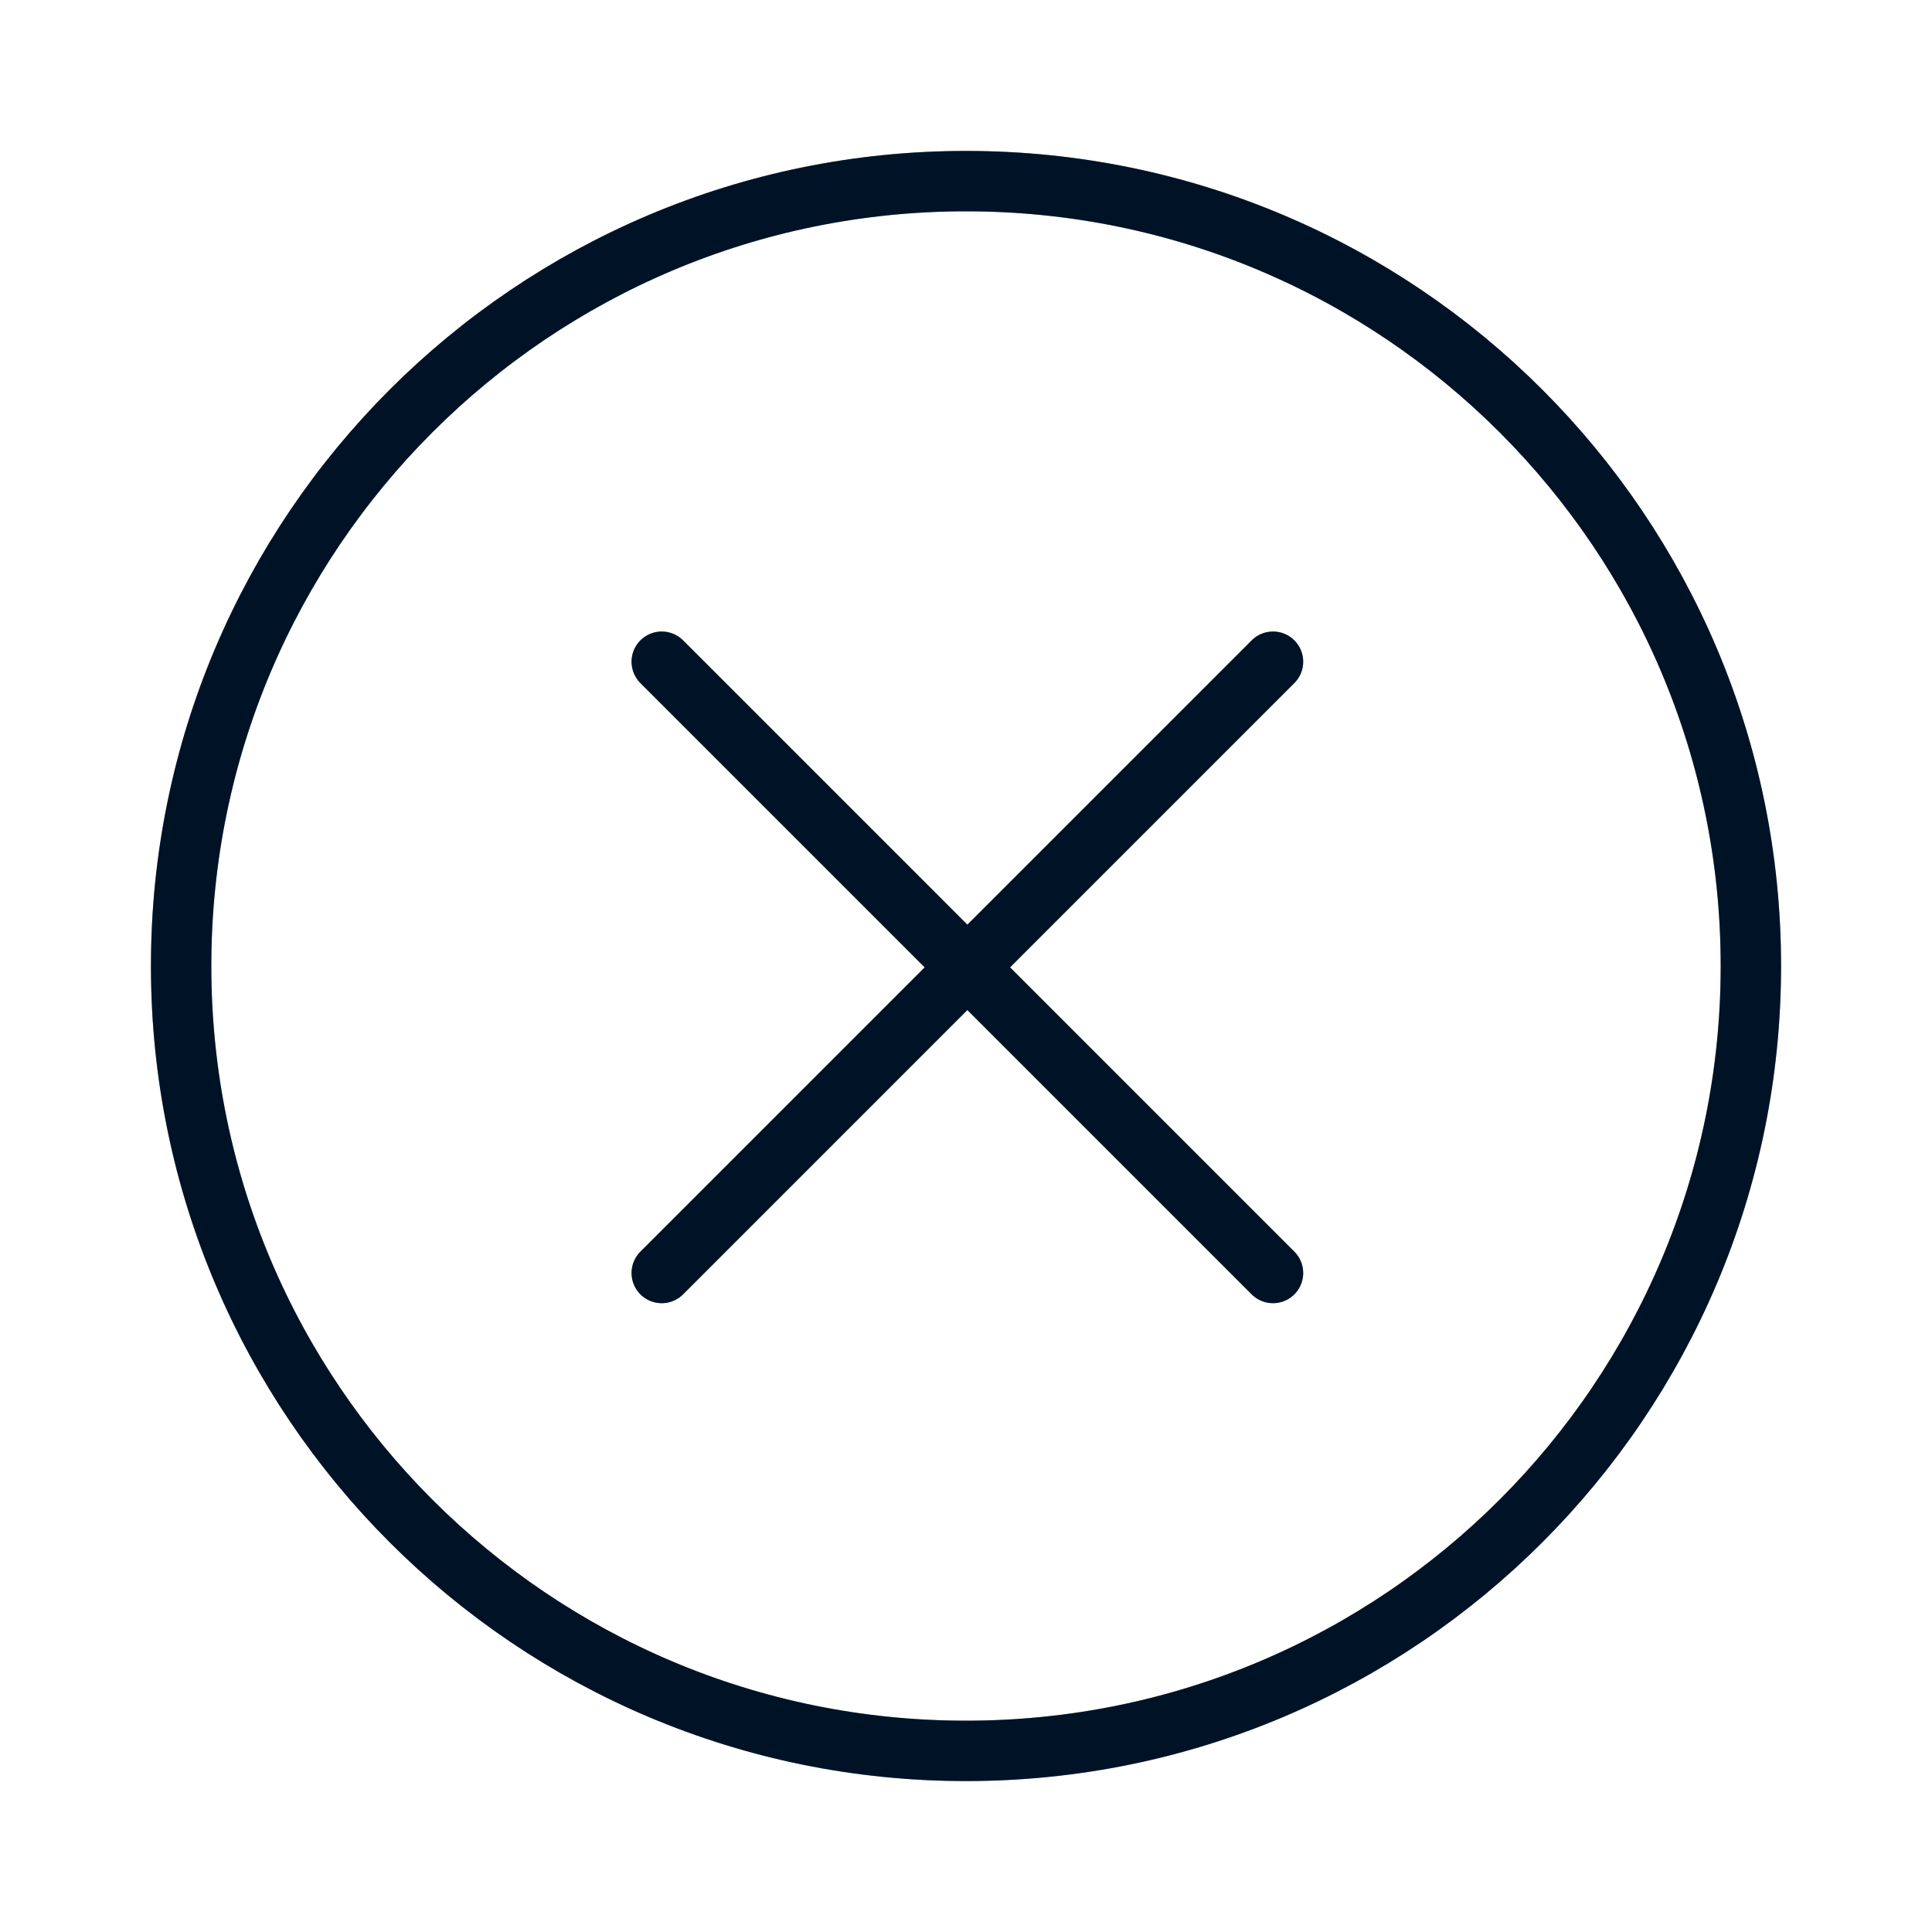<svg width="64" height="64" viewBox="0 0 64 64" fill="none" xmlns="http://www.w3.org/2000/svg">
<path d="M32 6C46.359 6 58 17.641 58 32C58 46.359 46.359 58 32 58C17.641 58 6 46.359 6 32C6 17.641 17.641 6 32 6Z" stroke="#001E3C" stroke-width="2" stroke-linecap="round" stroke-linejoin="round"/>
<path d="M32 6C46.359 6 58 17.641 58 32C58 46.359 46.359 58 32 58C17.641 58 6 46.359 6 32C6 17.641 17.641 6 32 6Z" stroke="black" stroke-opacity="0.2" stroke-width="2" stroke-linecap="round" stroke-linejoin="round"/>
<path d="M32 6C46.359 6 58 17.641 58 32C58 46.359 46.359 58 32 58C17.641 58 6 46.359 6 32C6 17.641 17.641 6 32 6Z" stroke="black" stroke-opacity="0.2" stroke-width="2" stroke-linecap="round" stroke-linejoin="round"/>
<path d="M21.921 21.92L42.17 42.17" stroke="#001E3C" stroke-width="2" stroke-linecap="round" stroke-linejoin="round"/>
<path d="M21.921 21.92L42.17 42.17" stroke="black" stroke-opacity="0.2" stroke-width="2" stroke-linecap="round" stroke-linejoin="round"/>
<path d="M21.921 21.92L42.17 42.17" stroke="black" stroke-opacity="0.2" stroke-width="2" stroke-linecap="round" stroke-linejoin="round"/>
<path d="M21.921 42.17L42.17 21.92" stroke="#001E3C" stroke-width="2" stroke-linecap="round" stroke-linejoin="round"/>
<path d="M21.921 42.17L42.17 21.92" stroke="black" stroke-opacity="0.2" stroke-width="2" stroke-linecap="round" stroke-linejoin="round"/>
<path d="M21.921 42.17L42.17 21.92" stroke="black" stroke-opacity="0.2" stroke-width="2" stroke-linecap="round" stroke-linejoin="round"/>
</svg>
